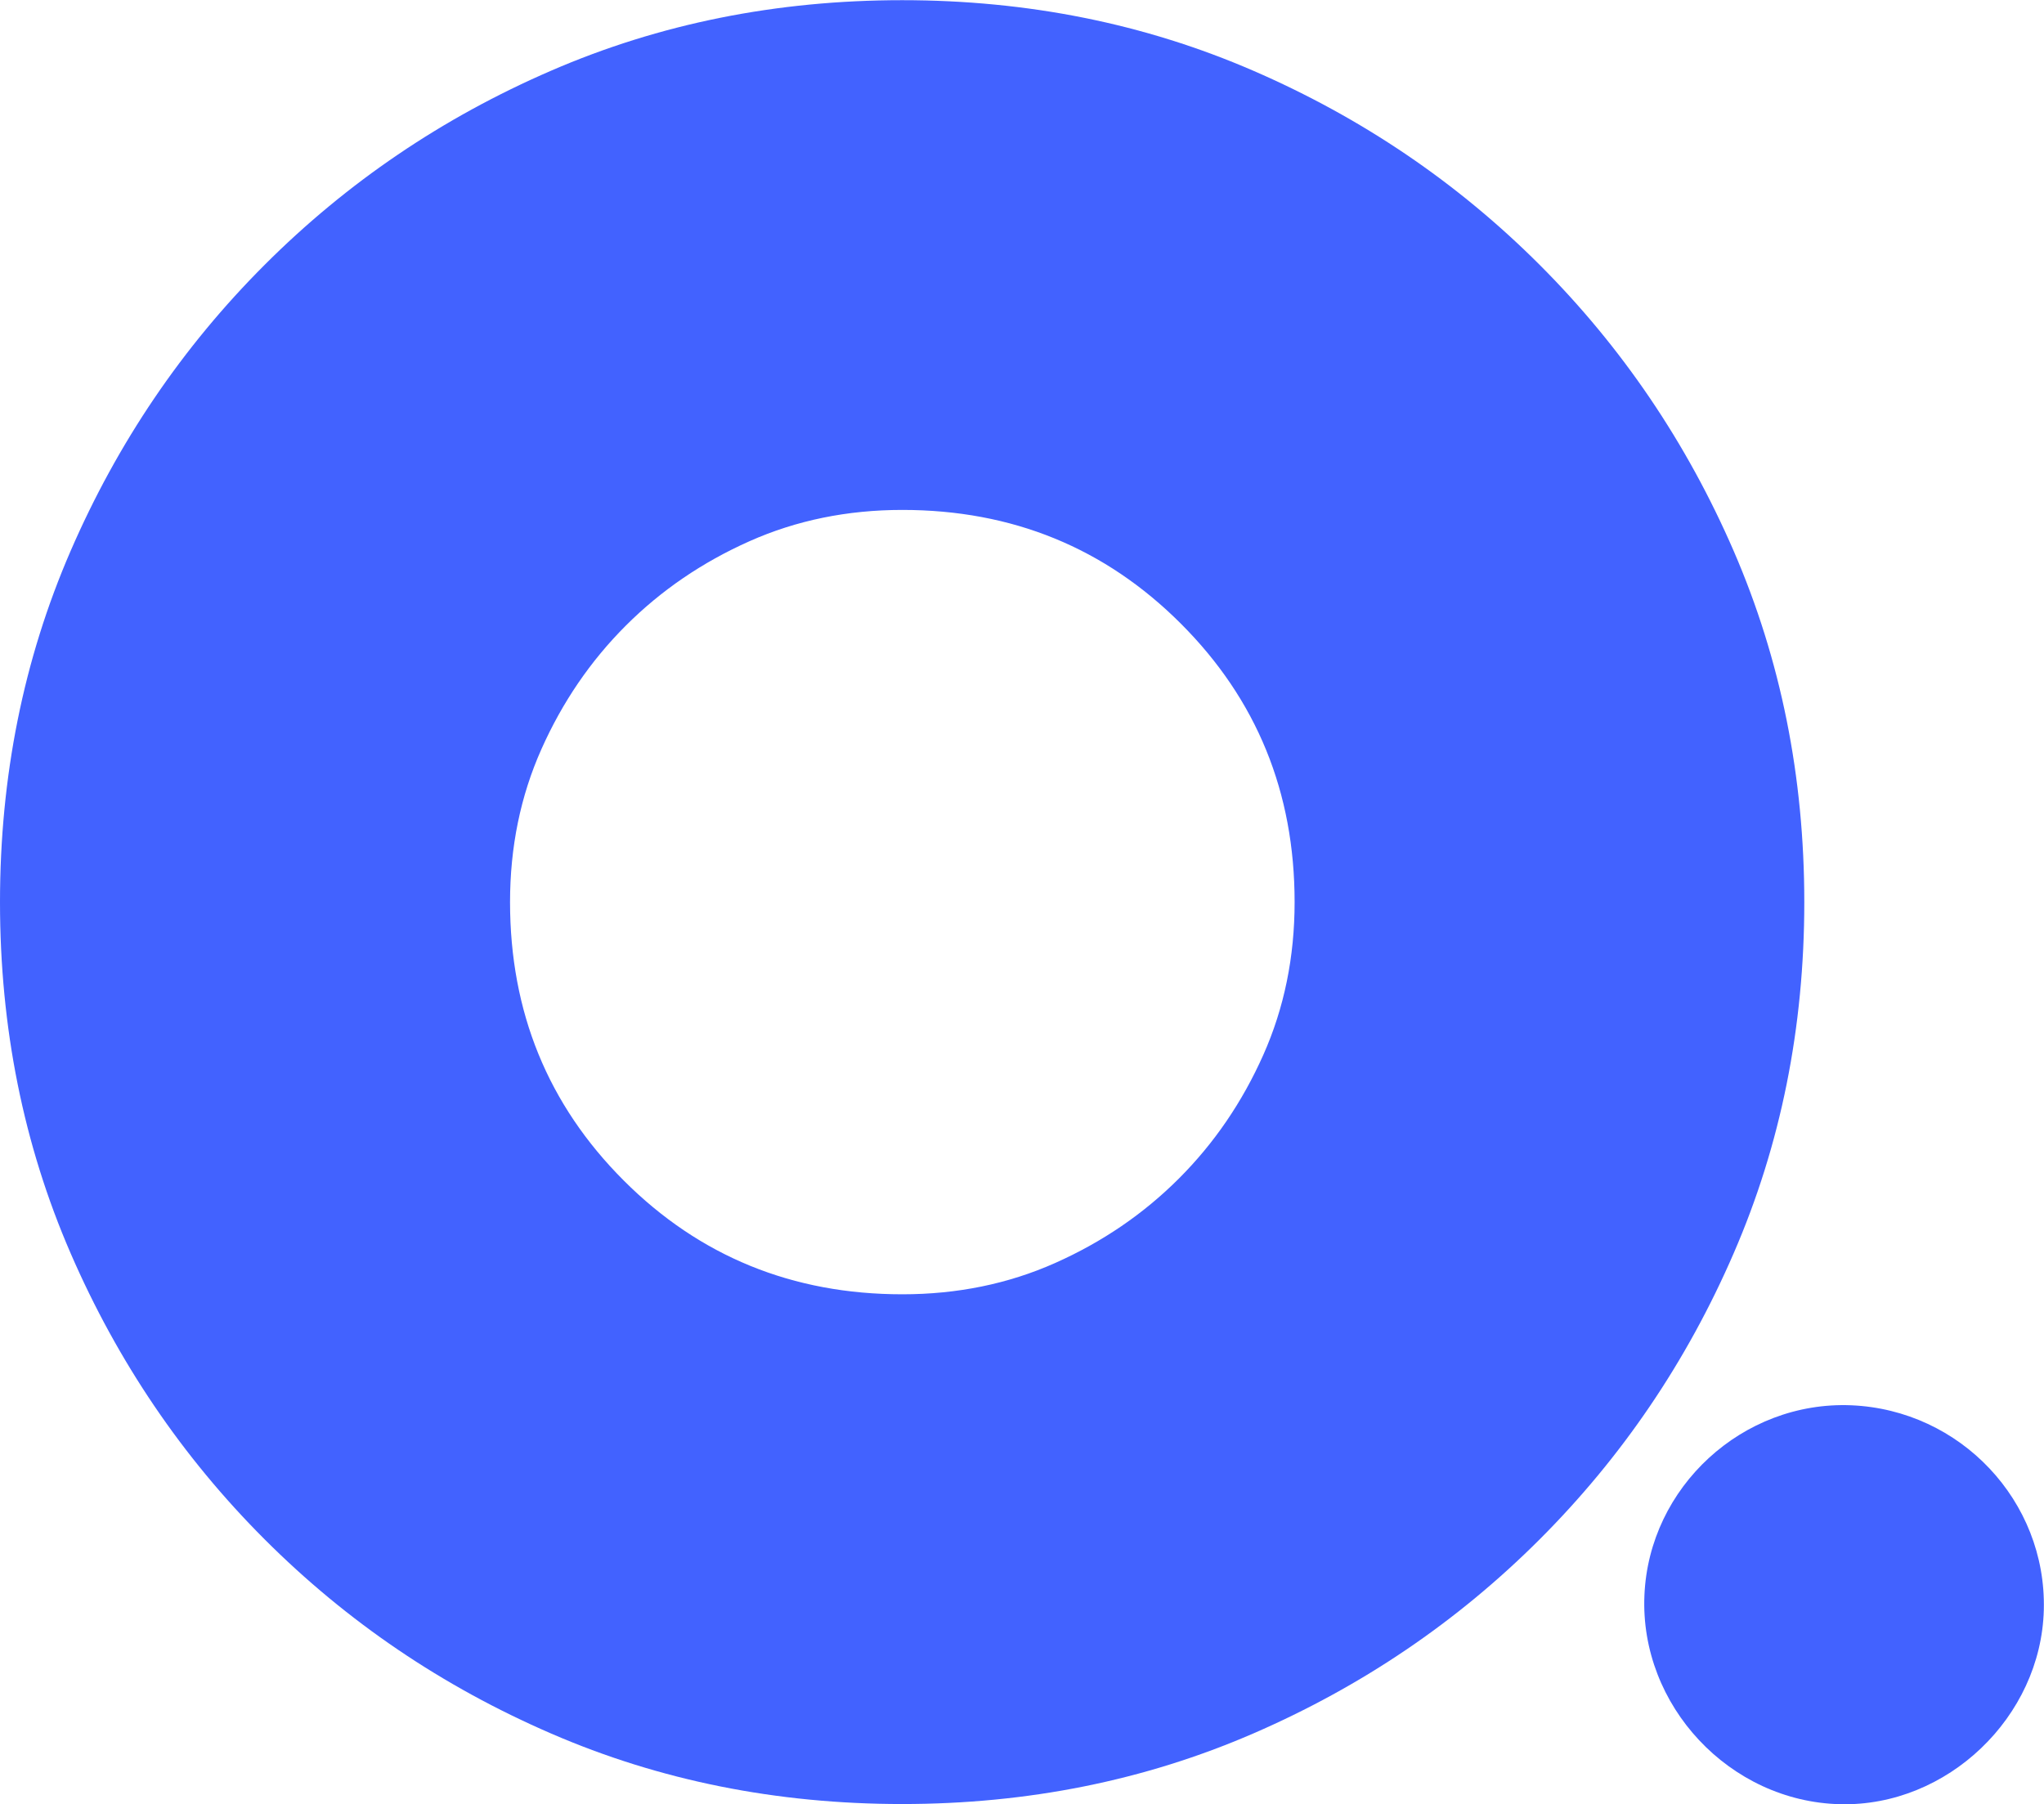 <?xml version="1.0" encoding="UTF-8"?>
<svg id="Layer_2" data-name="Layer 2" xmlns="http://www.w3.org/2000/svg" viewBox="0 0 112.13 99">
  <defs>
    <style>
      .cls-1 {
        fill: #4262ff;
      }
    </style>
  </defs>
  <g id="Layer_1-2" data-name="Layer 1">
    <g>
      <path class="cls-1" d="m100.95,99c-6.06-.14-11-5.41-10.74-11.46.25-5.95,5.39-10.67,11.34-10.43,6,.25,10.72,5.26,10.57,11.22-.15,5.89-5.3,10.81-11.17,10.67Z"/>
      <path class="cls-1" d="m0,49.5c0-6.89,1.29-13.31,3.87-19.26,2.58-5.95,6.13-11.19,10.65-15.71,4.52-4.52,9.75-8.07,15.71-10.65,5.95-2.58,12.37-3.87,19.26-3.87s13.31,1.29,19.26,3.87c5.95,2.58,11.19,6.13,15.71,10.65,4.52,4.52,8.07,9.76,10.65,15.71,2.58,5.96,3.87,12.37,3.87,19.26s-1.29,13.31-3.87,19.26c-2.58,5.96-6.13,11.19-10.65,15.71-4.52,4.52-9.76,8.07-15.71,10.65-5.95,2.58-12.37,3.87-19.26,3.87s-13.31-1.29-19.26-3.87c-5.96-2.58-11.19-6.13-15.71-10.65-4.52-4.52-8.07-9.76-10.65-15.71-2.58-5.95-3.87-12.37-3.87-19.26Zm27.98,0c0,6.03,2.08,11.12,6.24,15.28,4.16,4.16,9.26,6.24,15.28,6.24,3.01,0,5.81-.57,8.39-1.72,2.58-1.15,4.84-2.69,6.78-4.63,1.94-1.94,3.48-4.2,4.63-6.78,1.15-2.58,1.72-5.38,1.72-8.39,0-6.03-2.08-11.12-6.24-15.28-4.16-4.16-9.25-6.24-15.28-6.24-3.01,0-5.81.57-8.39,1.72-2.58,1.15-4.84,2.69-6.78,4.63-1.94,1.94-3.48,4.2-4.63,6.78-1.15,2.58-1.72,5.38-1.72,8.39Z"/>
    </g>
  </g>
</svg>